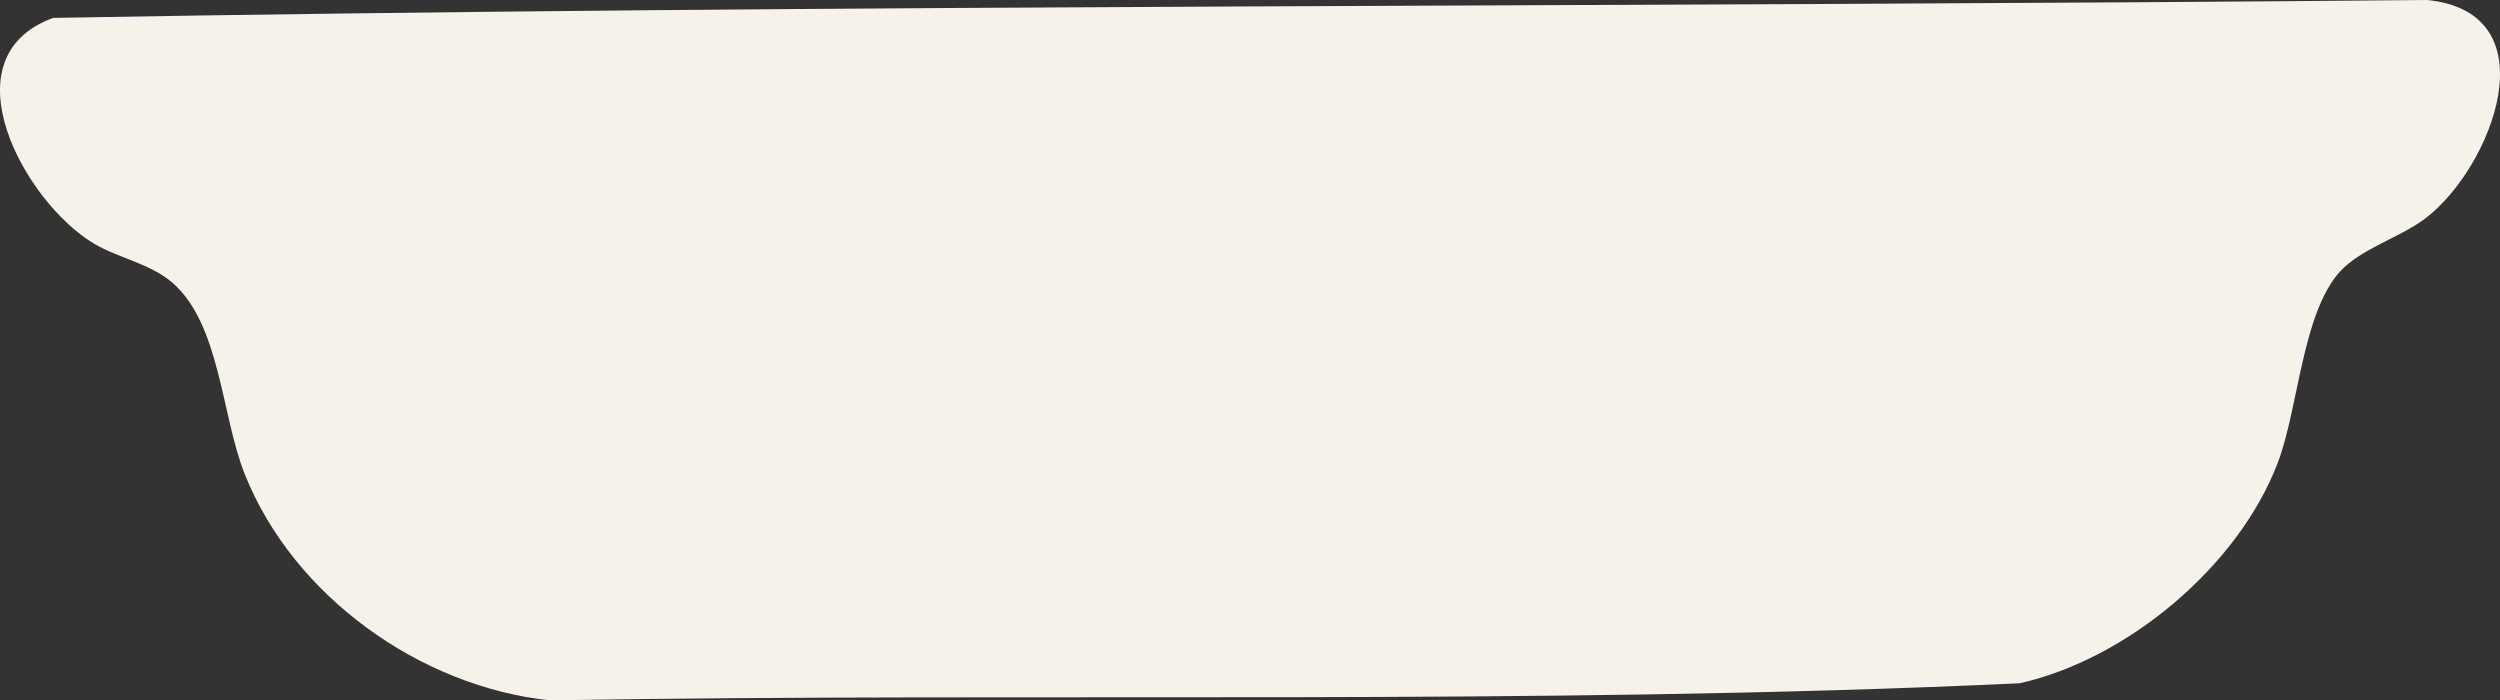<?xml version="1.0" encoding="UTF-8"?>
<svg id="b" data-name="レイヤー 2" xmlns="http://www.w3.org/2000/svg" viewBox="0 0 693.04 194.15">
  <rect x="0" y="0" width="693.04" height="194.15" fill="#333333" stroke="none"/>
  <g id="c" data-name="オブジェクト">
    <path d="M648.75,75.21c-10.57,11.59-11.49,37.66-17.28,52.97-10.87,28.73-41.79,54.61-71.65,61.24-135.31,6.26-271.68,2.45-407.37,4.73-36.09-3.81-71.15-28.97-84.59-62.68-6.49-16.27-6.79-41.53-20.02-53.06-6.07-5.29-14.99-6.88-21.58-10.75C6.88,56.31-15.37,15.92,14.75,4.96,233.88,1.1,453.53,2.03,672.86,0c34.68,3.51,17.99,46.6-.6,60.61-6.94,5.23-17.82,8.37-23.5,14.61Z" fill="#f6f2e9"/>
  </g>
</svg>